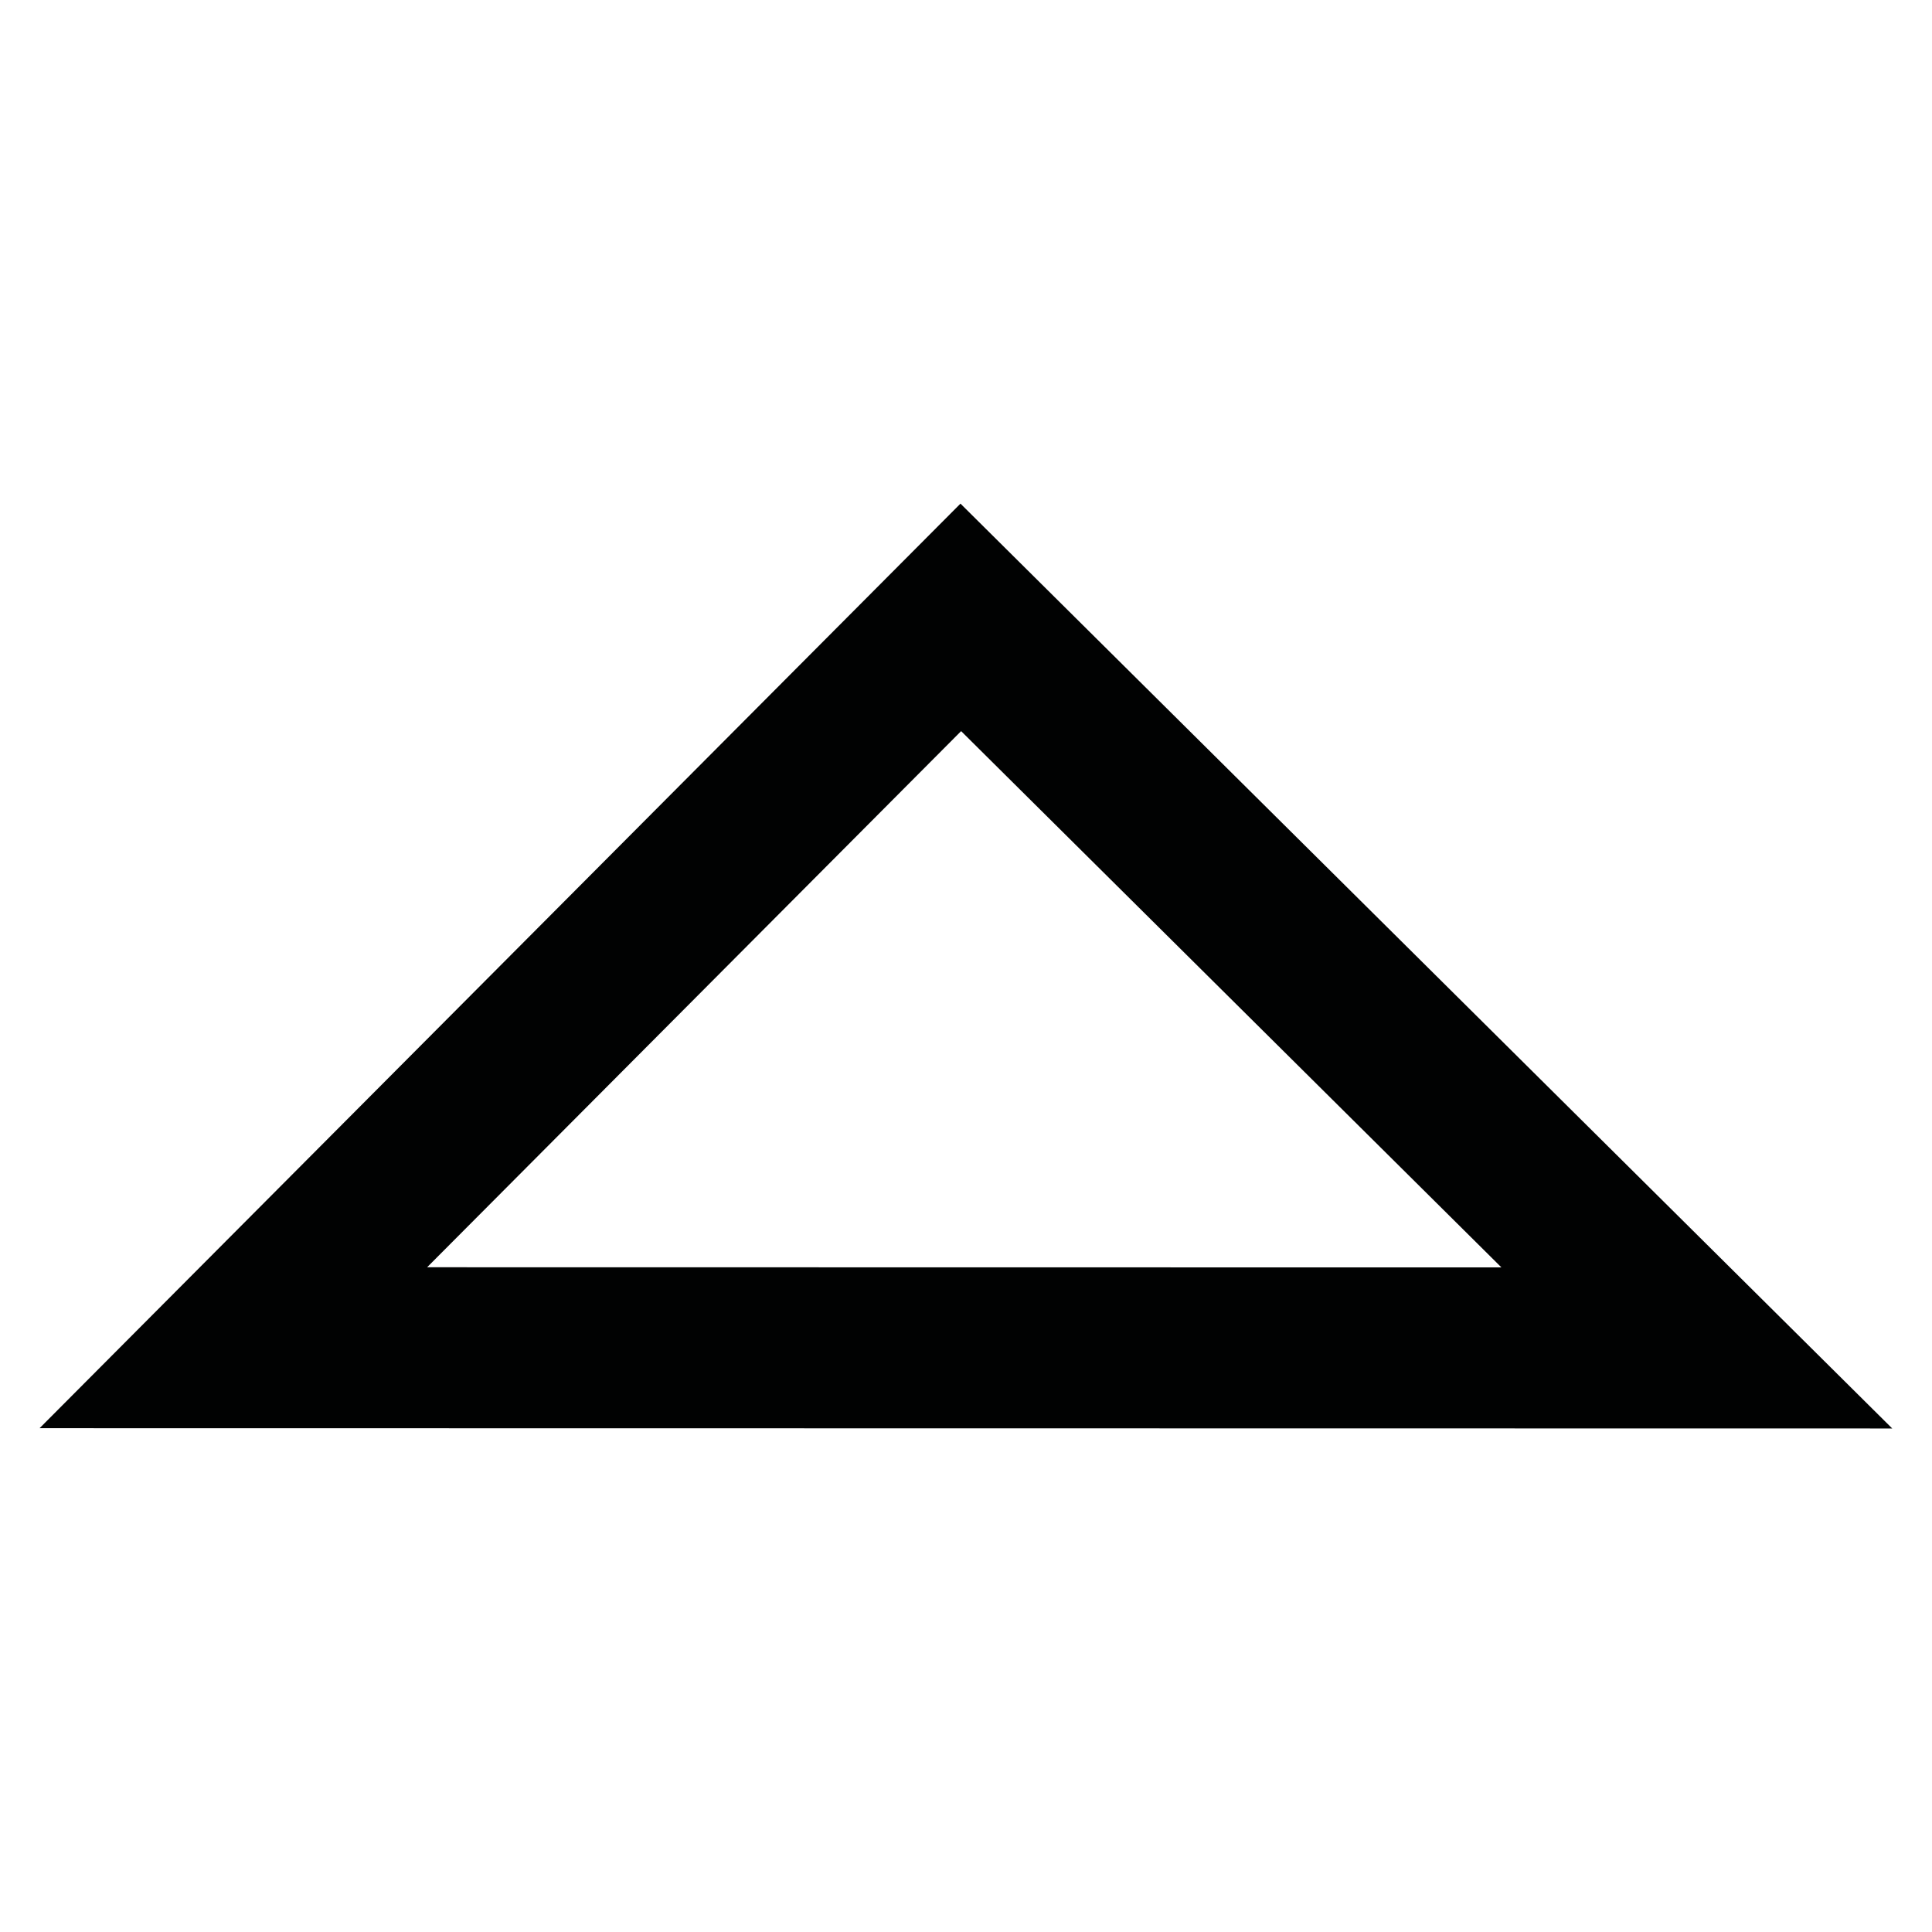 <svg enable-background="new 0 0 36 36" viewBox="0 0 36 36" xmlns="http://www.w3.org/2000/svg"><path d="m31.618 25.117-13.715-13.613-13.555 13.609z" fill="none" stroke="#010202" stroke-width="3"/></svg>